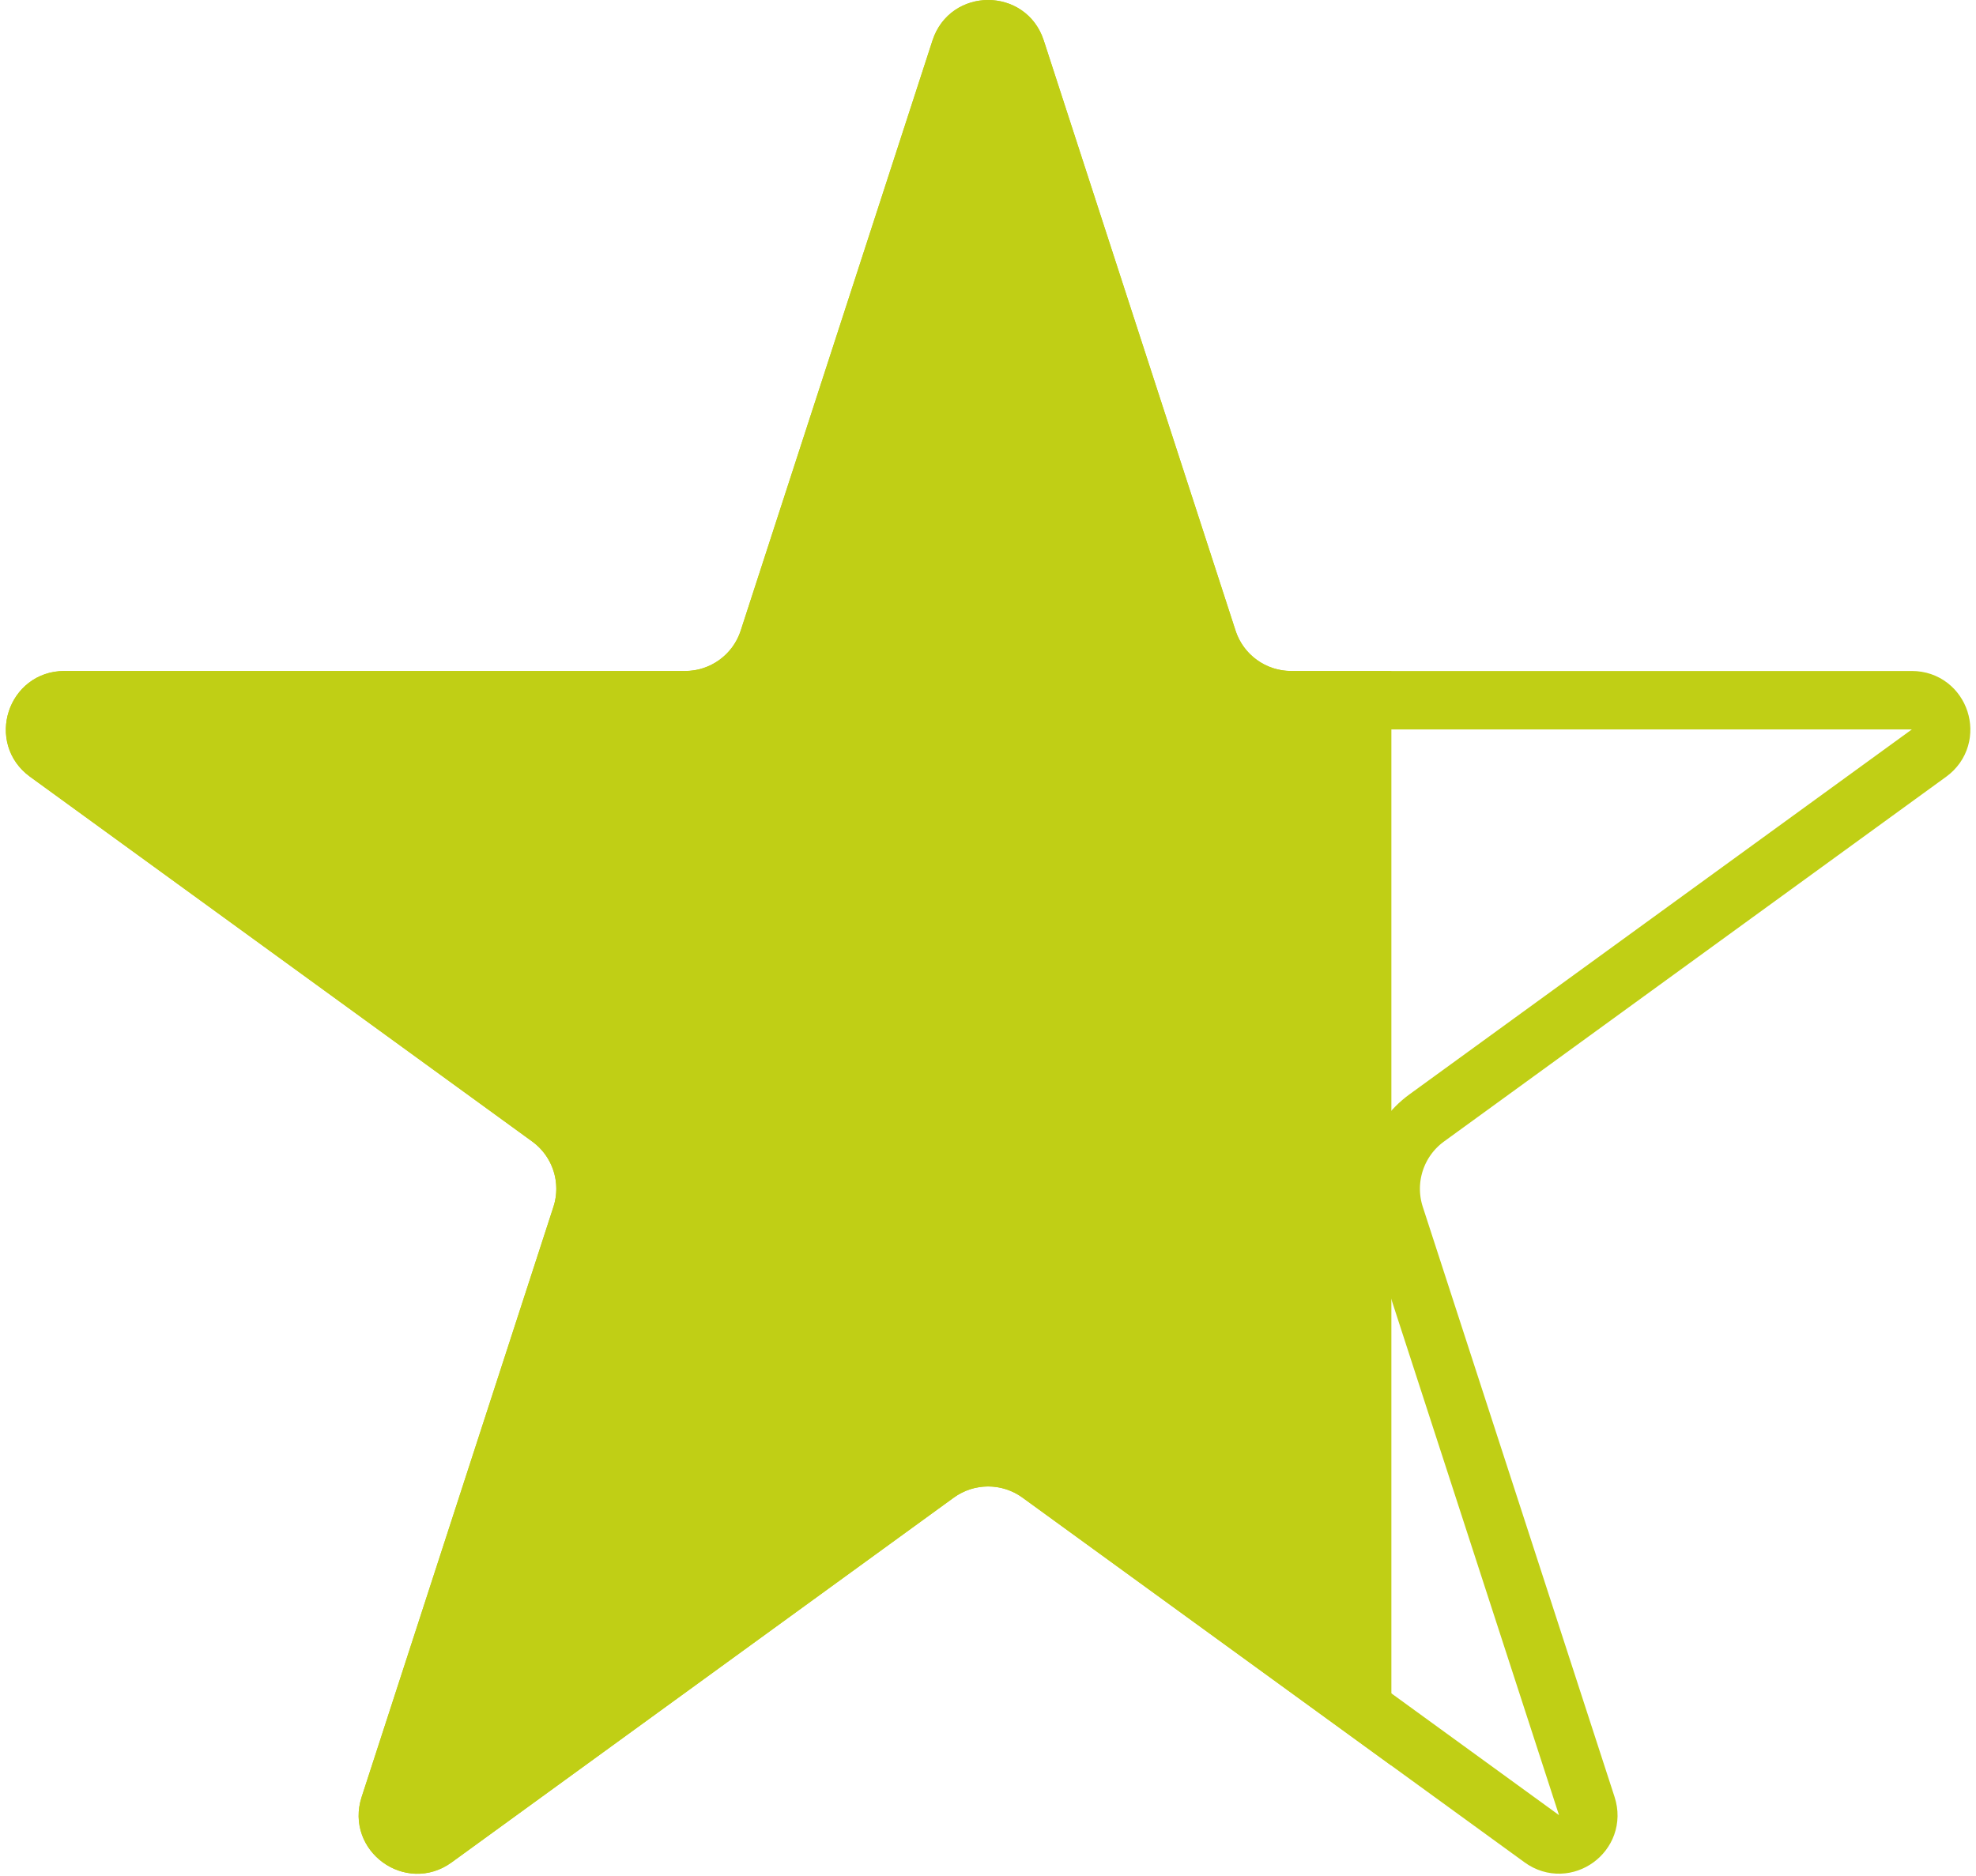 <?xml version="1.0" encoding="UTF-8"?> <svg xmlns="http://www.w3.org/2000/svg" width="338" height="321" viewBox="0 0 338 321" fill="none"> <path d="M173.772 8.455L206.583 109.434C208.591 115.615 214.35 119.799 220.848 119.799H327.025C331.869 119.799 333.882 125.997 329.964 128.844L244.065 191.253C238.808 195.073 236.608 201.843 238.616 208.024L271.427 309.003C272.923 313.61 267.651 317.441 263.732 314.594L177.834 252.185C172.576 248.365 165.458 248.365 160.2 252.185L74.302 314.594C70.384 317.441 65.111 313.61 66.608 309.003L99.418 208.024C101.426 201.843 99.227 195.073 93.969 191.253L8.071 128.844C4.152 125.997 6.166 119.799 11.01 119.799H117.186C123.684 119.799 129.443 115.615 131.451 109.434L164.262 8.455C165.758 3.848 172.276 3.848 173.772 8.455Z" stroke="#C0CF15" stroke-width="10"></path> <path fill-rule="evenodd" clip-rule="evenodd" d="M238 302.072V114.799H220.858C216.526 114.799 212.687 112.01 211.348 107.889L178.538 6.91C175.544 -2.303 162.51 -2.303 159.516 6.91L126.706 107.889C125.367 112.01 121.528 114.799 117.196 114.799H11.019C1.332 114.799 -2.696 127.195 5.141 132.889L91.04 195.298C94.545 197.845 96.011 202.358 94.673 206.479L61.862 307.458C58.869 316.671 69.414 324.333 77.251 318.639L163.149 256.23C166.654 253.683 171.4 253.683 174.905 256.23L238 302.072Z" fill="#C0CF15"></path> </svg> 